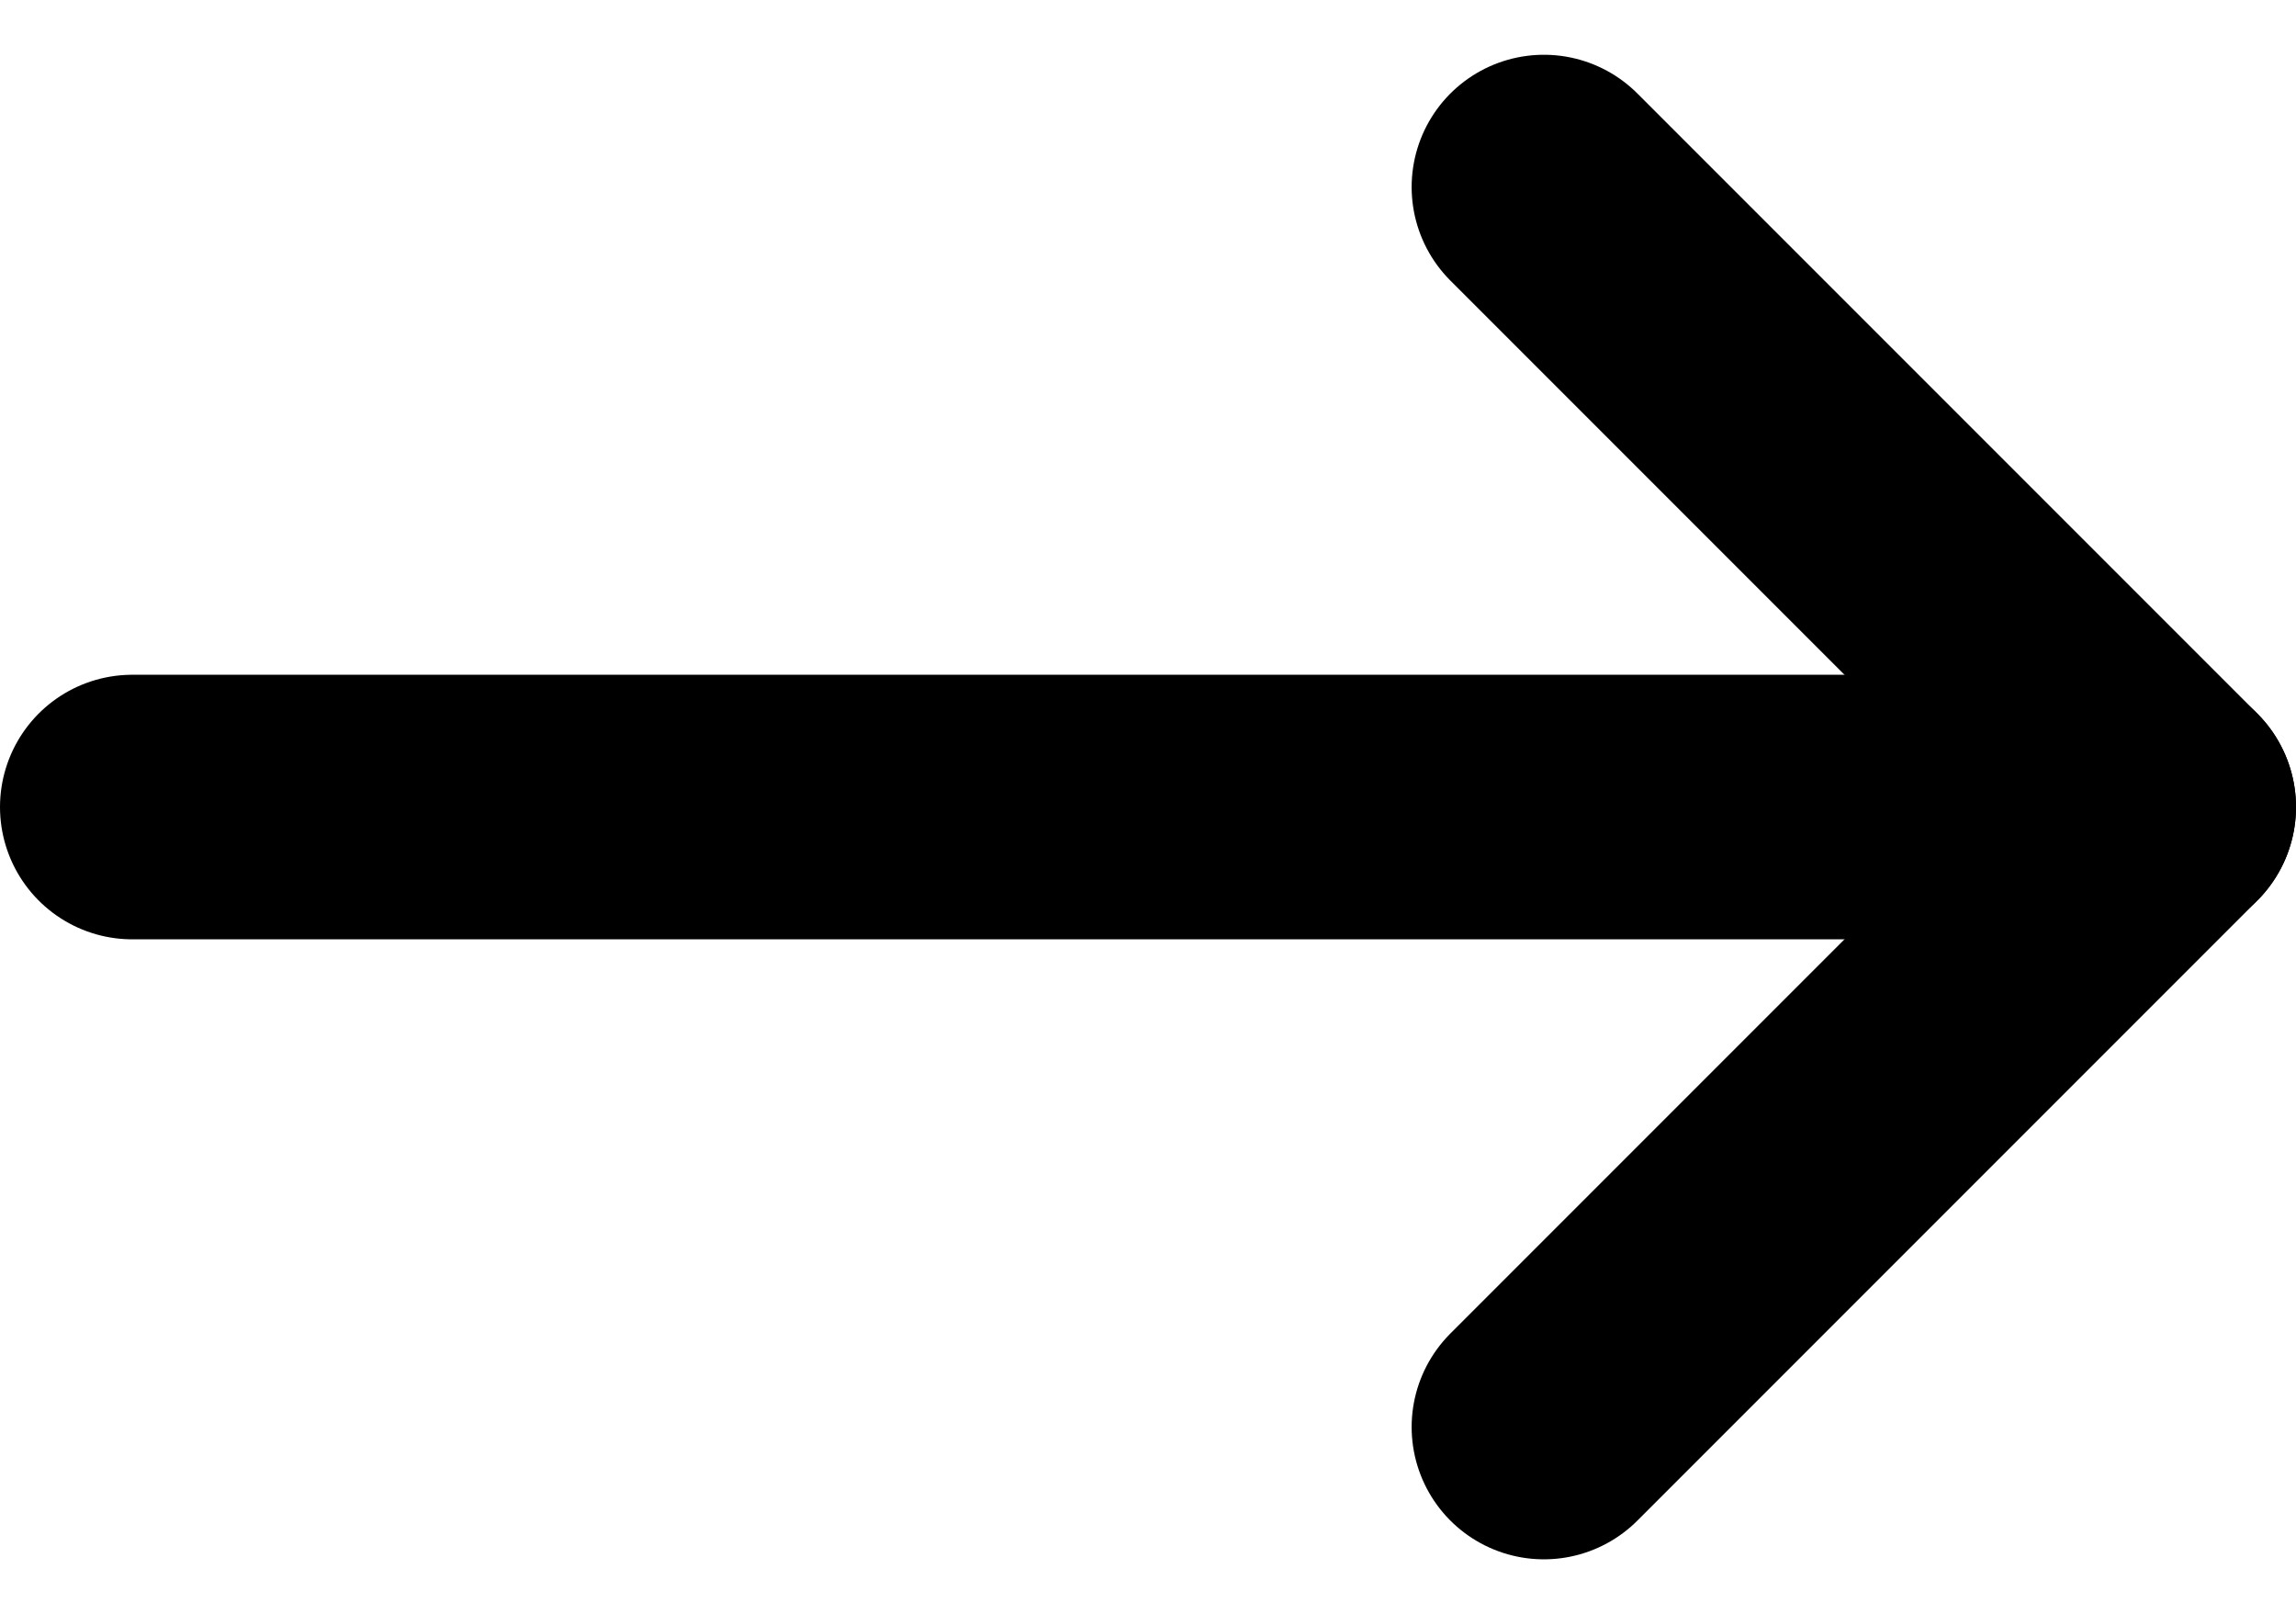 <?xml version="1.0" encoding="UTF-8"?>
<svg xmlns="http://www.w3.org/2000/svg" width="17.361" height="12.202" viewBox="0 0 17.361 12.202">
  <g id="Icon_feather-arrow-right" data-name="Icon feather-arrow-right" transform="translate(-0.513 -6.086)">
    <path id="Path_6" data-name="Path 6" d="M7.5,18H22.861" transform="translate(-5.987 -5.813)" fill="none" stroke="#000" stroke-linecap="round" stroke-linejoin="round" stroke-width="2"></path>
    <path id="Path_7" data-name="Path 7" d="M18,7.5l4.687,4.687L18,16.874" transform="translate(-5.813)" fill="none" stroke="#000" stroke-linecap="round" stroke-linejoin="round" stroke-width="2"></path>
  </g>
</svg>
